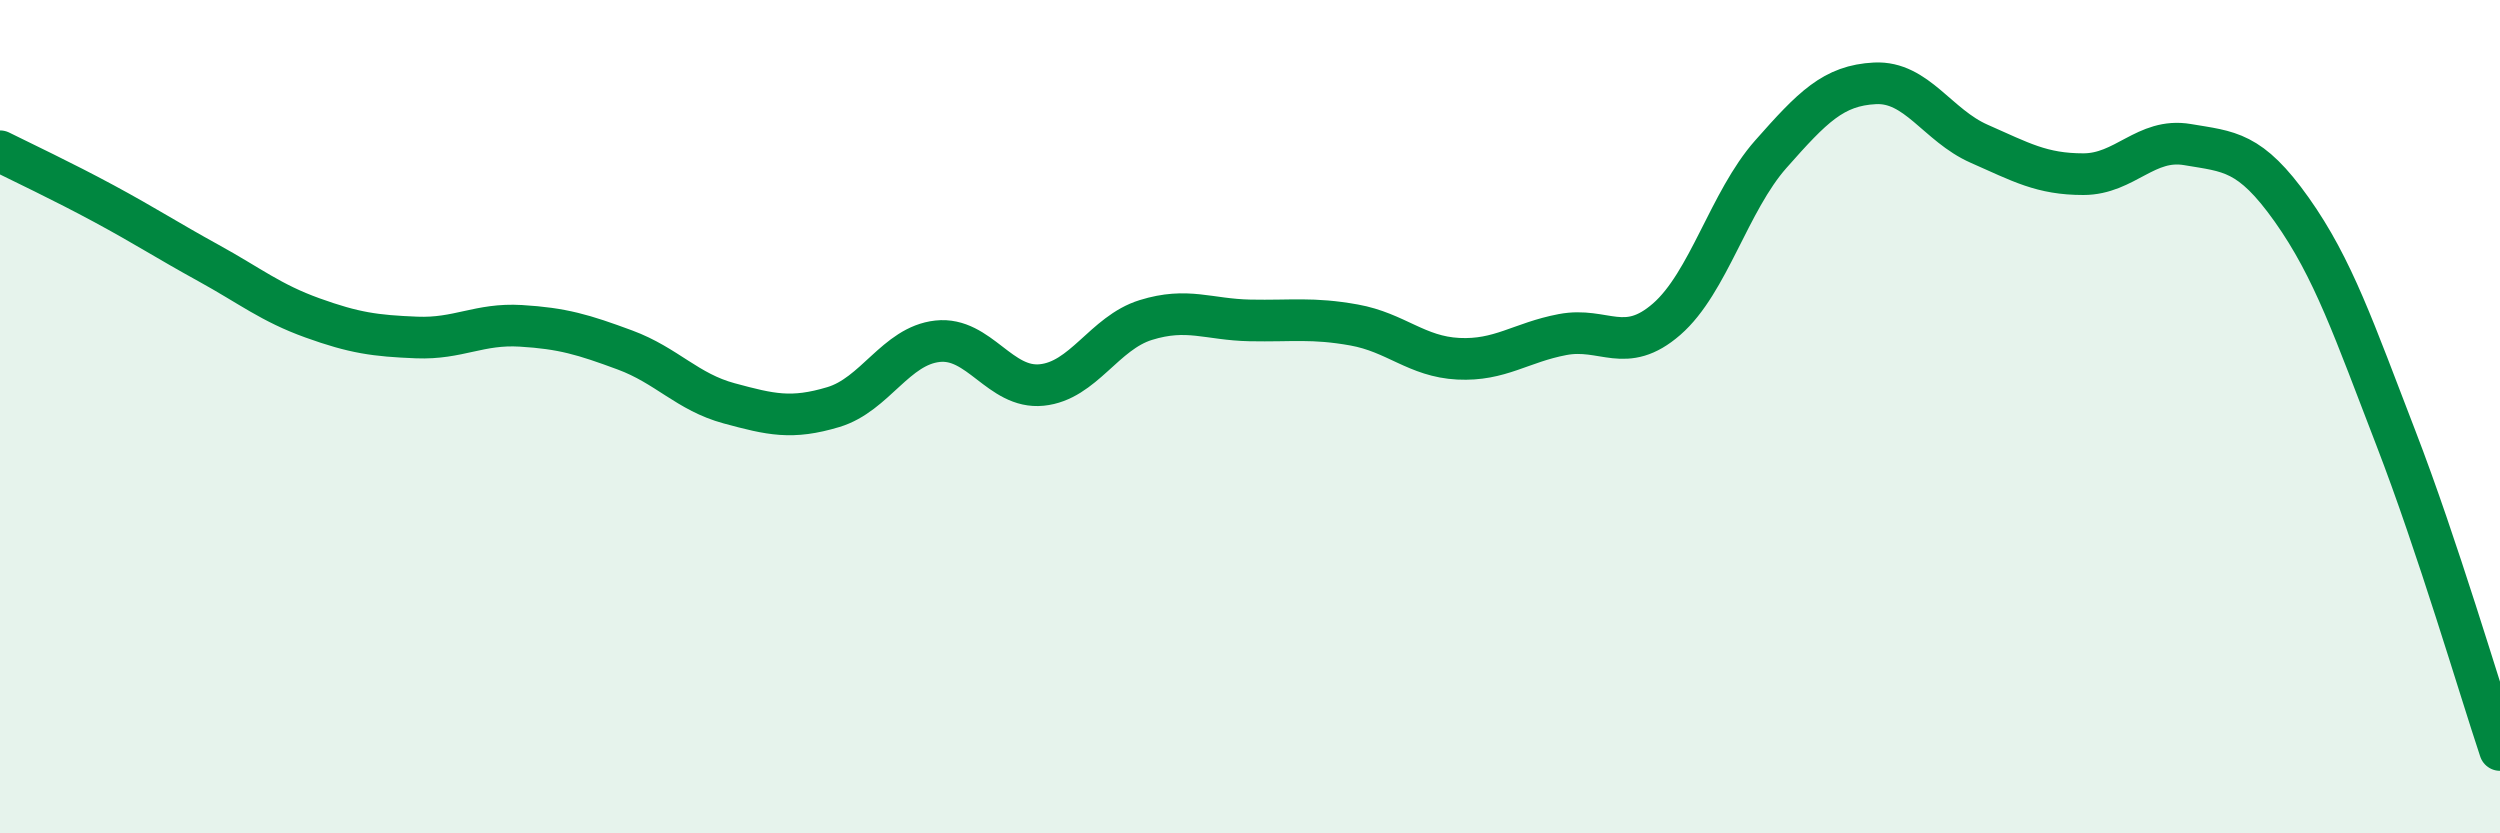 
    <svg width="60" height="20" viewBox="0 0 60 20" xmlns="http://www.w3.org/2000/svg">
      <path
        d="M 0,3.63 C 0.5,3.88 1.5,4.35 2.5,4.89 C 3.5,5.43 4,5.76 5,6.31 C 6,6.86 6.5,7.27 7.5,7.63 C 8.5,7.99 9,8.06 10,8.1 C 11,8.14 11.5,7.76 12.5,7.82 C 13.5,7.88 14,8.03 15,8.4 C 16,8.77 16.5,9.41 17.5,9.68 C 18.5,9.95 19,10.07 20,9.77 C 21,9.47 21.5,8.3 22.5,8.19 C 23.5,8.08 24,9.34 25,9.24 C 26,9.14 26.5,7.99 27.5,7.68 C 28.5,7.37 29,7.67 30,7.69 C 31,7.71 31.5,7.62 32.5,7.8 C 33.5,7.98 34,8.56 35,8.61 C 36,8.66 36.5,8.22 37.5,8.03 C 38.5,7.84 39,8.53 40,7.66 C 41,6.79 41.5,4.83 42.5,3.7 C 43.5,2.57 44,2.05 45,2 C 46,1.95 46.5,3.01 47.5,3.45 C 48.5,3.89 49,4.18 50,4.18 C 51,4.18 51.5,3.3 52.5,3.47 C 53.5,3.64 54,3.62 55,5.03 C 56,6.44 56.5,7.92 57.5,10.51 C 58.5,13.1 59.5,16.5 60,18L60 20L0 20Z"
        fill="#008740"
        opacity="0.1"
        stroke-linecap="round"
        stroke-linejoin="round"
      />
      <path
        d="M 0,3.63 C 0.5,3.88 1.5,4.35 2.5,4.89 C 3.5,5.43 4,5.76 5,6.31 C 6,6.86 6.5,7.27 7.5,7.63 C 8.5,7.99 9,8.06 10,8.1 C 11,8.14 11.5,7.76 12.5,7.82 C 13.5,7.88 14,8.03 15,8.4 C 16,8.77 16.5,9.41 17.5,9.68 C 18.5,9.95 19,10.07 20,9.77 C 21,9.47 21.5,8.3 22.5,8.19 C 23.5,8.08 24,9.34 25,9.24 C 26,9.14 26.5,7.99 27.5,7.68 C 28.5,7.37 29,7.67 30,7.69 C 31,7.71 31.5,7.62 32.5,7.8 C 33.5,7.98 34,8.56 35,8.61 C 36,8.66 36.5,8.22 37.5,8.03 C 38.5,7.84 39,8.53 40,7.66 C 41,6.79 41.5,4.83 42.5,3.7 C 43.5,2.57 44,2.05 45,2 C 46,1.95 46.5,3.01 47.5,3.45 C 48.5,3.89 49,4.18 50,4.18 C 51,4.18 51.5,3.3 52.5,3.47 C 53.5,3.64 54,3.62 55,5.03 C 56,6.44 56.5,7.92 57.5,10.51 C 58.5,13.1 59.5,16.5 60,18"
        stroke="#008740"
        stroke-width="1"
        fill="none"
        stroke-linecap="round"
        stroke-linejoin="round"
      />
    </svg>
  